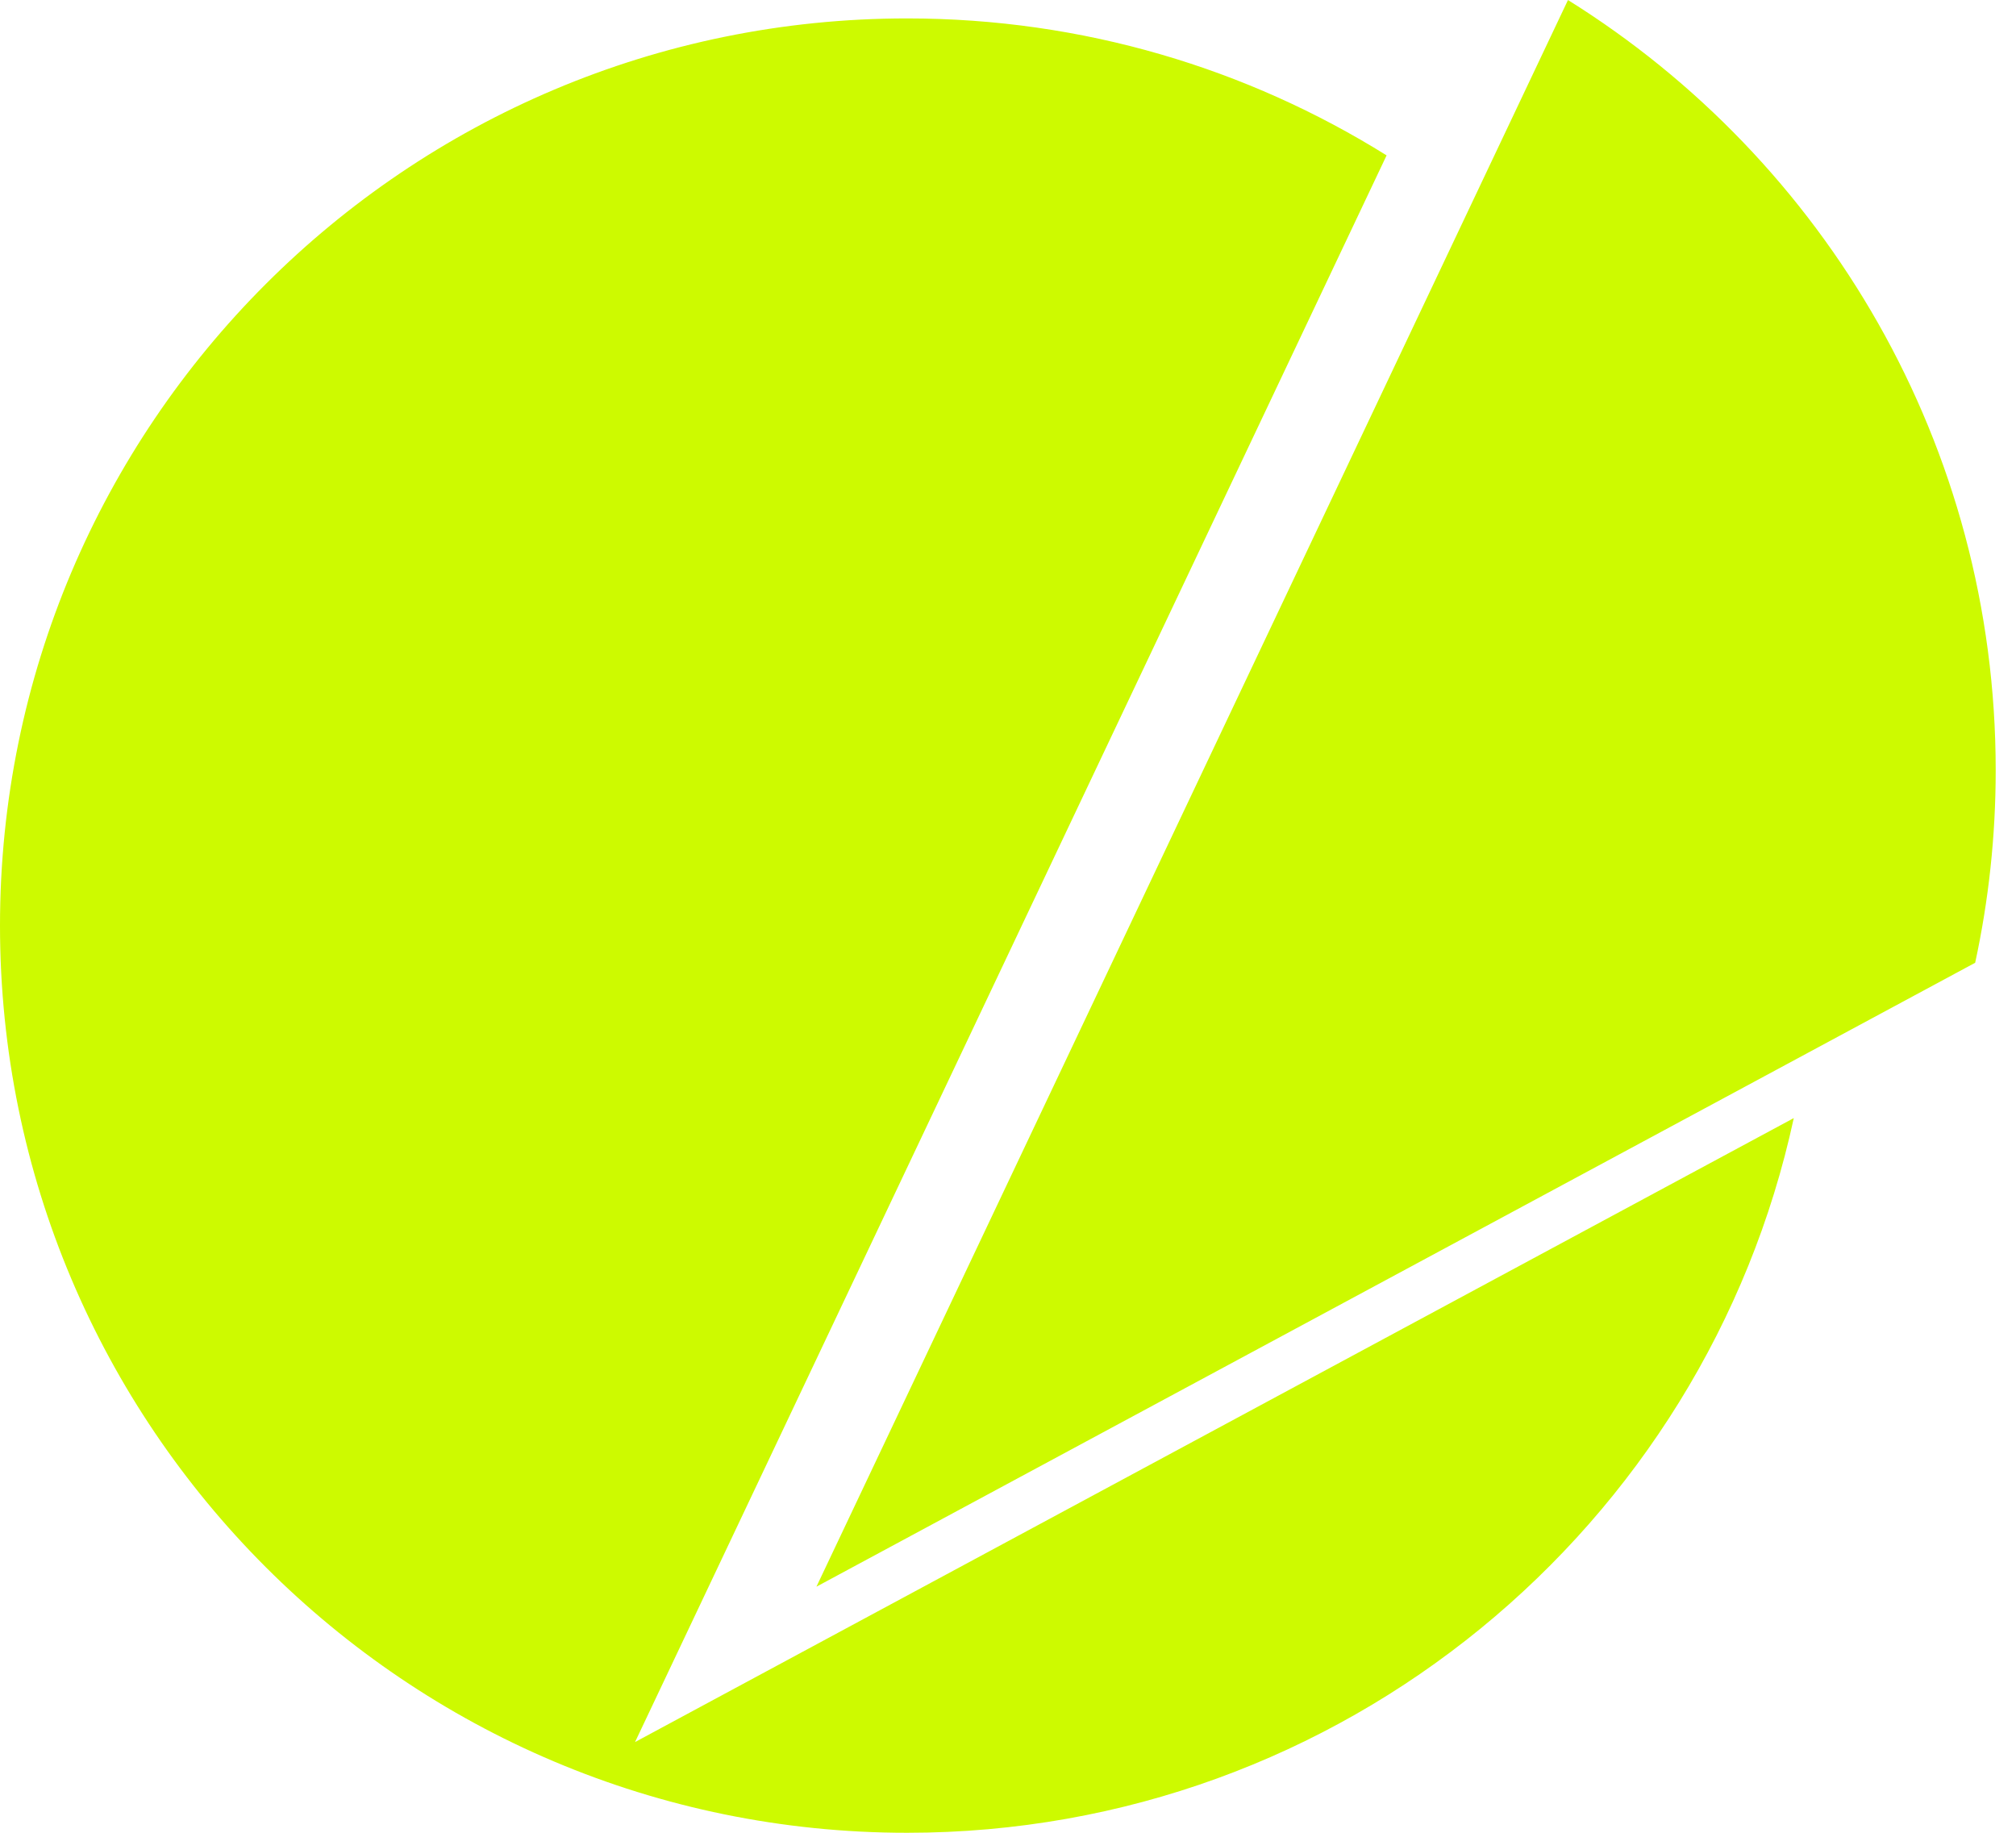 <?xml version="1.0" encoding="utf-8"?>
<svg xmlns="http://www.w3.org/2000/svg" width="44" height="40" viewBox="0 0 44 40" fill="none">
<path d="M13.86 38.02L39.15 24.402C37.223 33.319 29.292 40 19.799 40C8.864 40 0 31.136 0 20.201C0 9.266 8.864 0.402 19.799 0.402C23.641 0.402 27.227 1.497 30.263 3.391L13.86 38.02ZM34.222 0L17.819 34.629L43.109 21.012C43.402 19.657 43.557 18.252 43.557 16.81C43.557 9.717 39.827 3.496 34.222 0.001V0Z" fill="#CDFA00"/>
</svg>